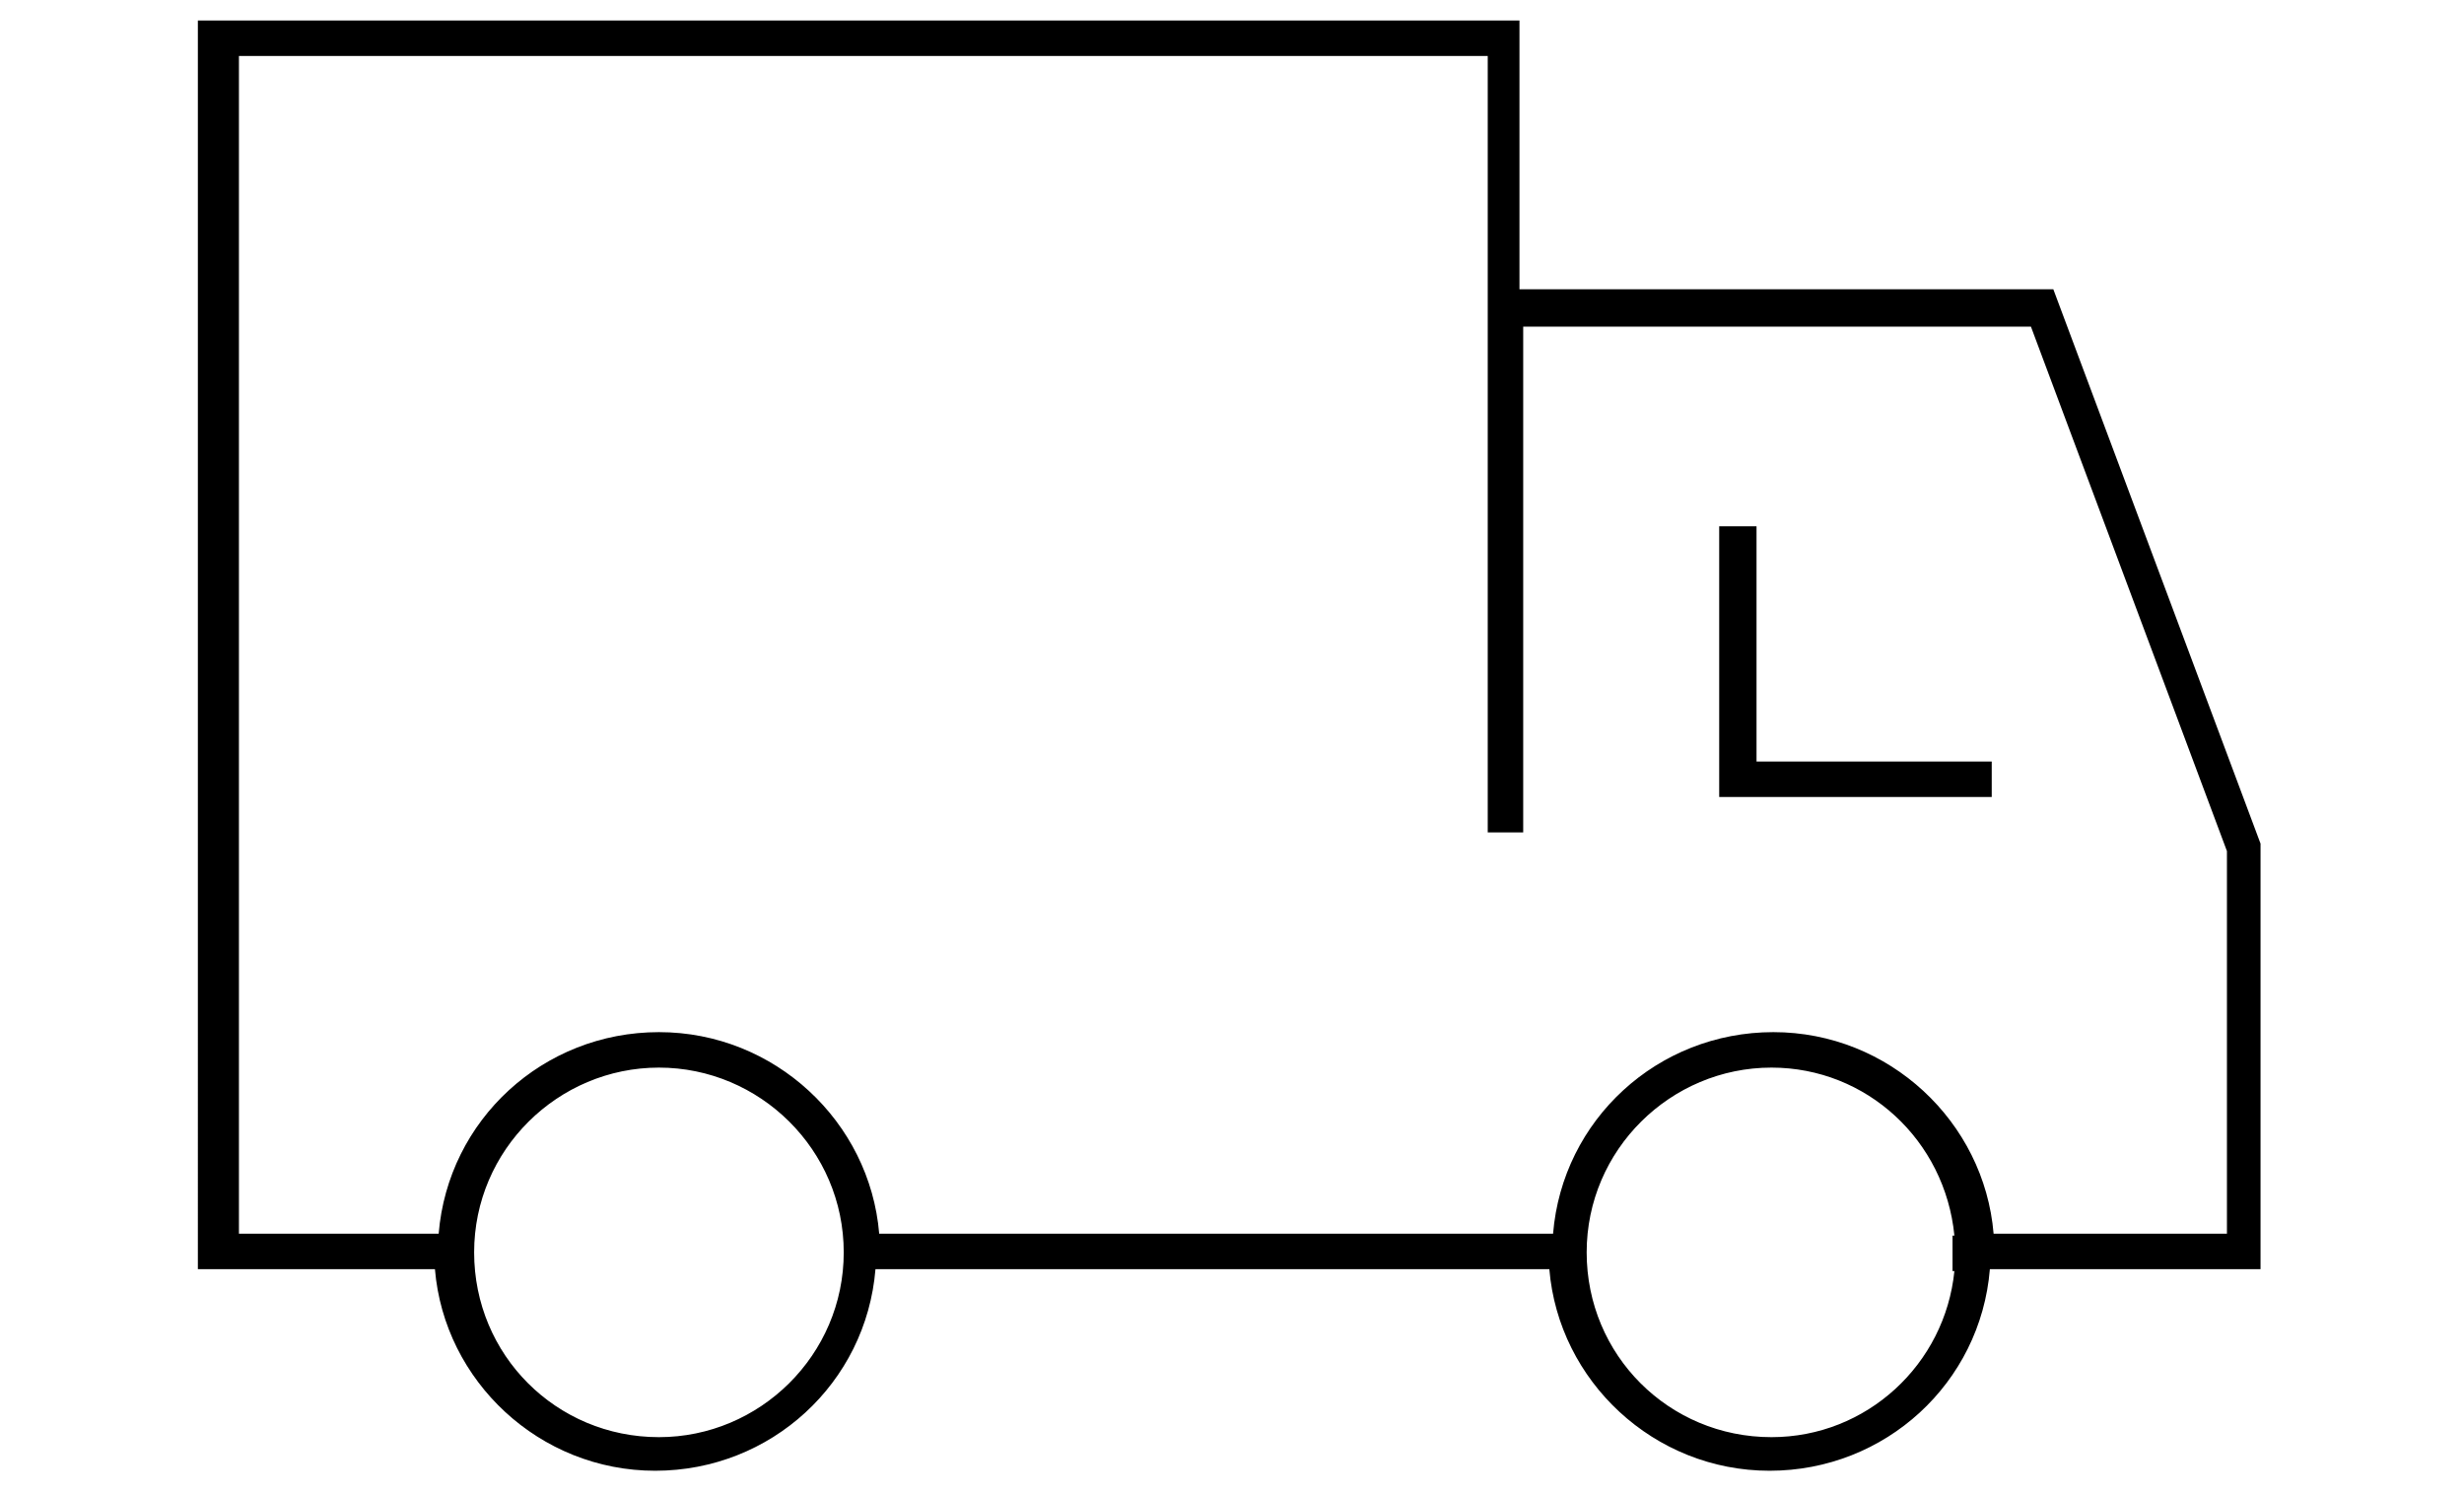 <?xml version="1.0" encoding="UTF-8"?>
<!-- Generator: Adobe Illustrator 28.1.0, SVG Export Plug-In . SVG Version: 6.00 Build 0)  -->
<svg xmlns="http://www.w3.org/2000/svg" xmlns:xlink="http://www.w3.org/1999/xlink" version="1.1" id="Layer_1" x="0px" y="0px" width="132px" height="80px" viewBox="0 0 132 80" style="enable-background:new 0 0 132 80;" xml:space="preserve">
<g id="Page-1_00000165956767160960741750000012080907170247241395_">
	<g id="Template-Home_00000041988156584611413440000011353992344108714673_" transform="translate(-235, -7093)">
		<g id="Practice-Areas_00000137815019842234494240000007579695900426601145_" transform="translate(166, 6280)">
			<g id="_x32_" transform="translate(2, 813)">
				<path id="Combined-Shape_00000181789873577544544750000000216185396429937792_" d="M148.4,1.1l0,14.4l28.6,0l11.1,29.7v22.8      l-14.5,0c-0.5,6.1-5.6,10.8-11.8,10.8s-11.3-4.8-11.8-10.8h-36.1c-0.5,6.1-5.6,10.8-11.8,10.8c-6.2,0-11.3-4.8-11.8-10.8      l-12.7,0V1.1H148.4z M102.3,57.2c-5.4,0-9.9,4.4-9.9,9.9s4.4,9.9,9.9,9.9c5.4,0,9.9-4.4,9.9-9.9S107.7,57.2,102.3,57.2z       M161.9,57.2c-5.4,0-9.9,4.4-9.9,9.9s4.4,9.9,9.9,9.9c5.1,0,9.3-3.9,9.8-8.9l-0.1,0v-1.9l0.1,0C171.2,61.1,167,57.2,161.9,57.2z       M146.5,3H79.8v63.1l10.7,0c0.5-6.1,5.6-10.8,11.8-10.8c6.2,0,11.3,4.8,11.8,10.8h36.1c0.5-6.1,5.6-10.8,11.8-10.8      s11.3,4.8,11.8,10.8l12.5,0V45.6l-10.5-28.1l-27.2,0l0,27.1h-1.9V3z M161.1,28.2v12.6h12.6v1.9h-14.6V28.2H161.1z"></path>
			</g>
		</g>
	</g>
</g>
</svg>
